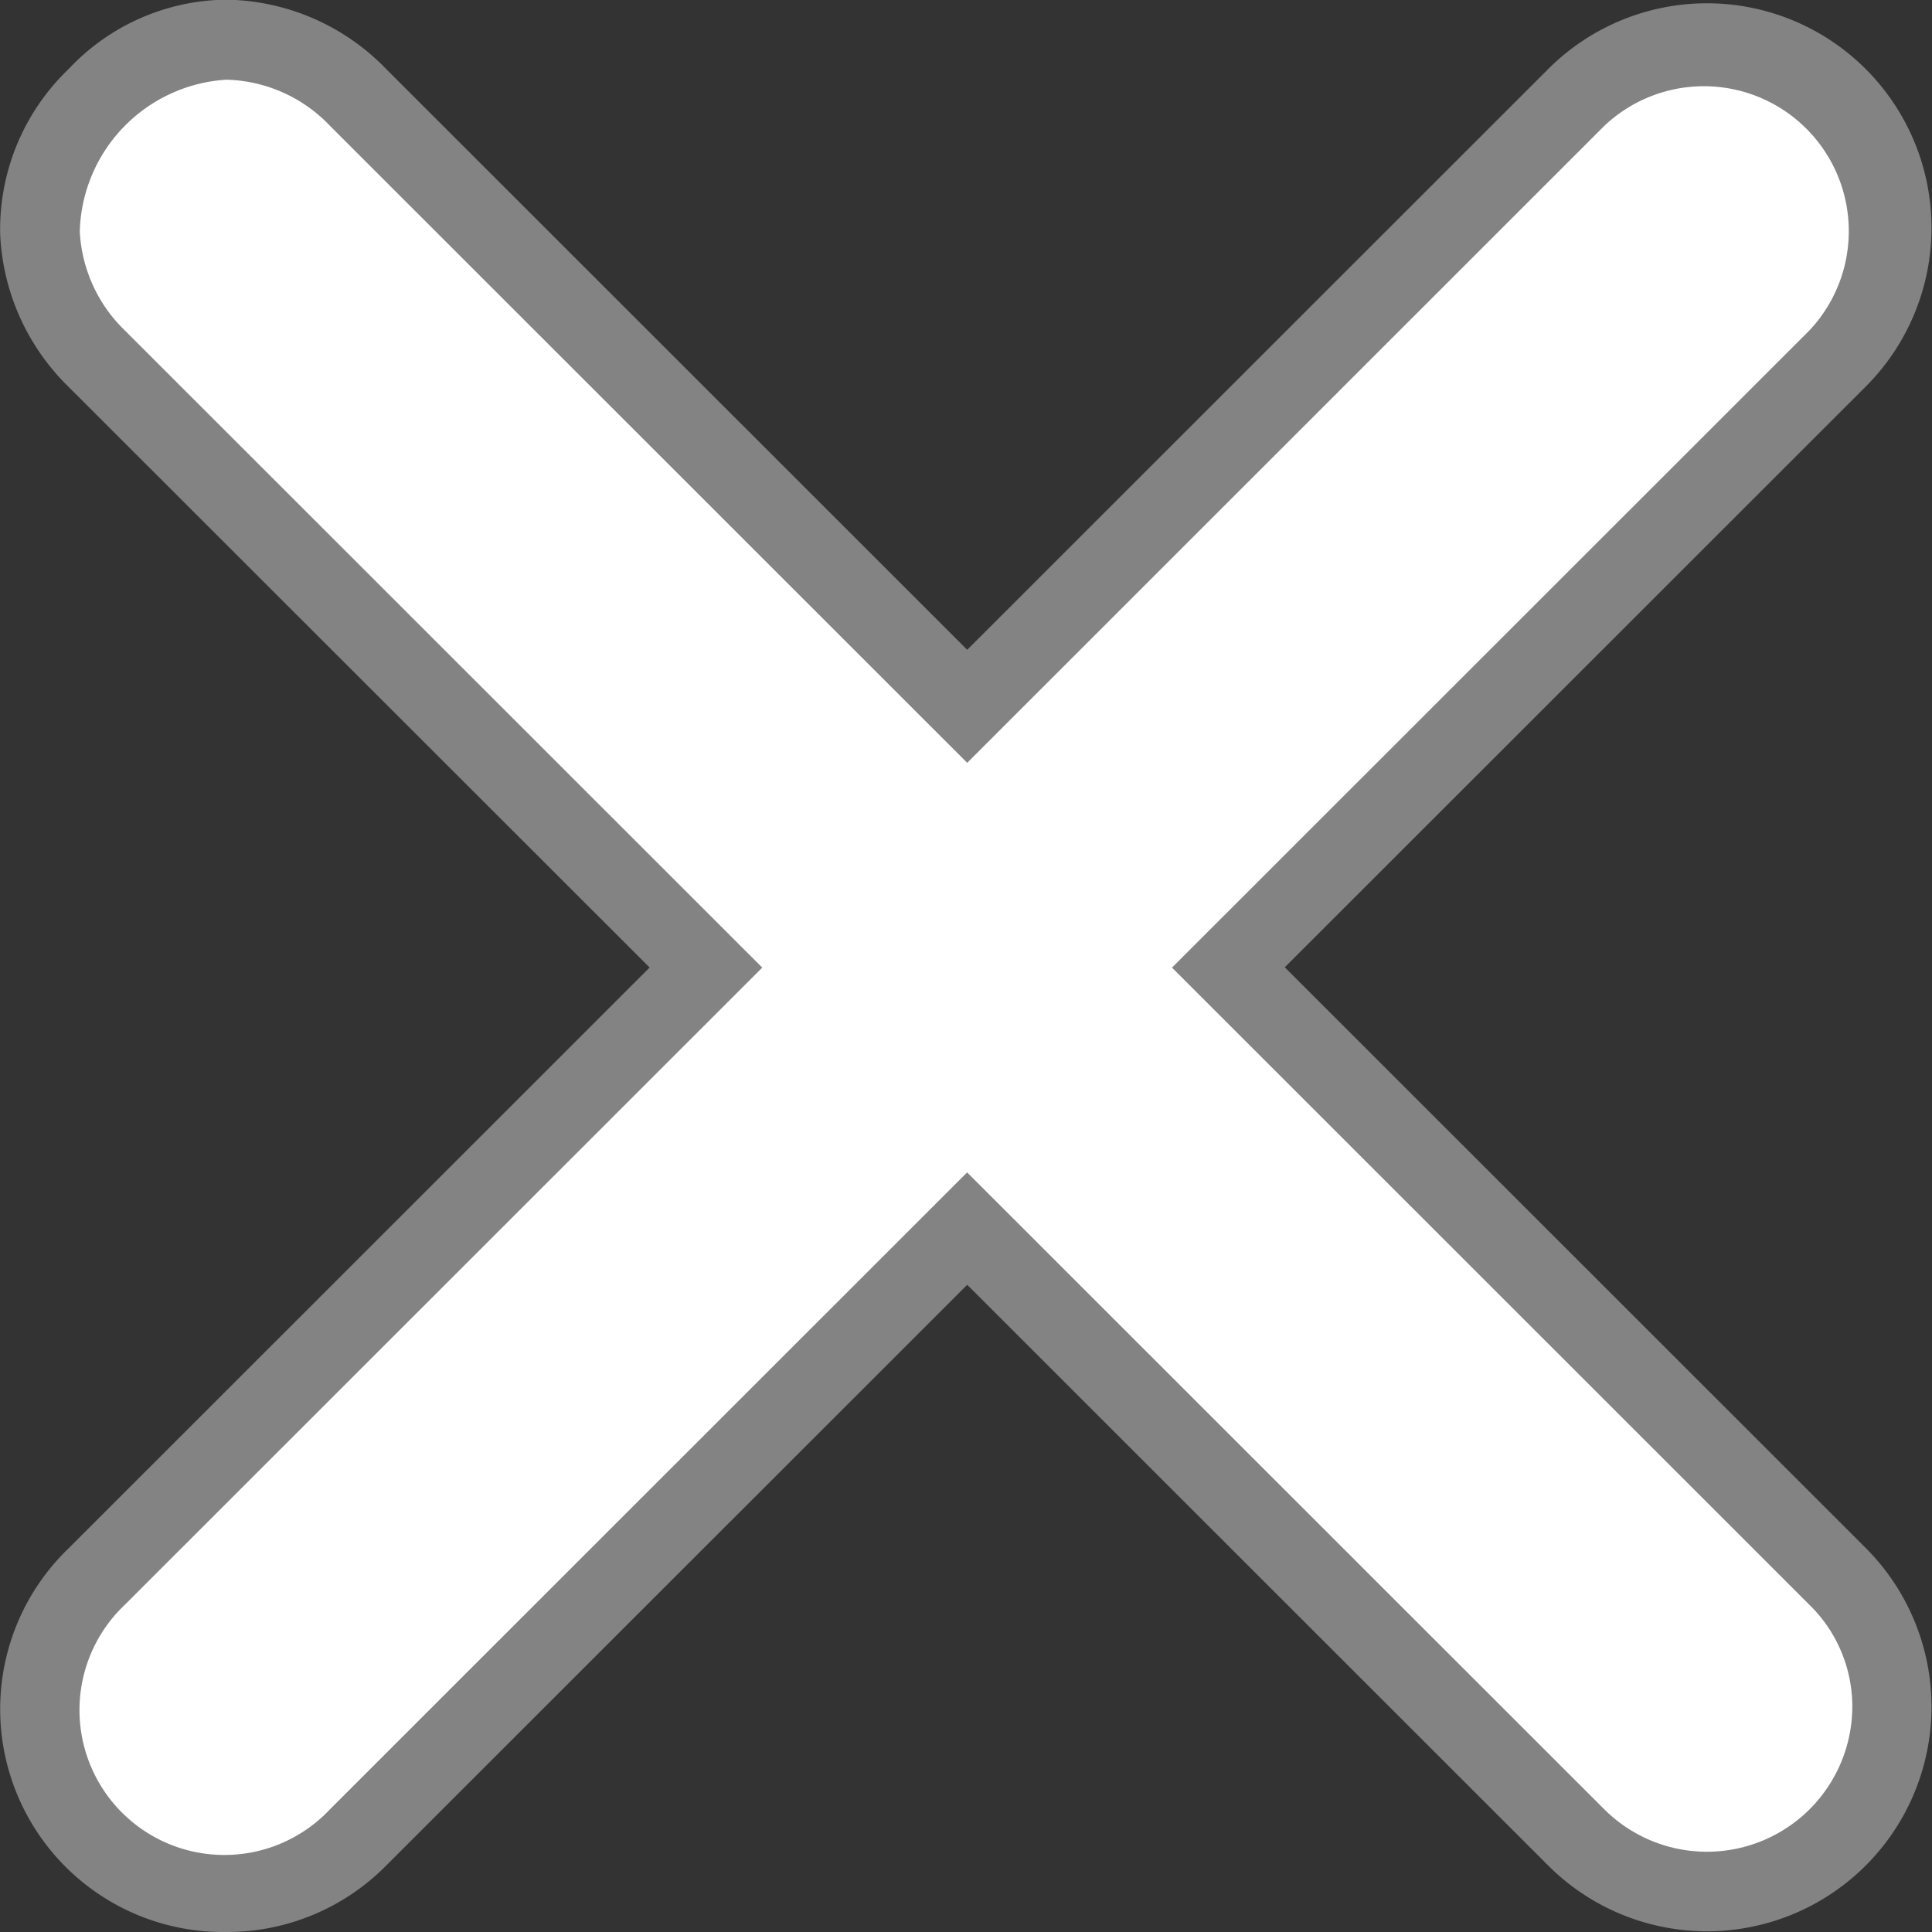 <svg xmlns="http://www.w3.org/2000/svg" width="24" height="24" viewBox="0 0 24 24"><rect x="0" y="0" width="24" height="24" fill="#333333" stroke="none"/><g transform="translate(-1788.859 -51.854)"><path d="M34.681,31.434l-7.564-7.561,7.564-7.561a2.293,2.293,0,1,0-3.244-3.242l-7.564,7.561L16.31,13.071a2.293,2.293,0,1,0-3.244,3.242l7.564,7.561-7.564,7.561a2.216,2.216,0,0,0,0,3.242,2.279,2.279,0,0,0,3.244,0l7.564-7.561,7.564,7.561a2.305,2.305,0,0,0,3.244,0A2.277,2.277,0,0,0,34.681,31.434Z" transform="translate(1777 40)" fill="#fff"/><path d="M14.681,35.854a2.77,2.77,0,0,1-1.969-4.767l7.217-7.214L12.711,16.66a2.824,2.824,0,0,1-.85-1.9,2.758,2.758,0,0,1,.85-2.048,2.721,2.721,0,0,1,1.958-.862,2.816,2.816,0,0,1,1.988.862l7.217,7.214,7.217-7.214a2.789,2.789,0,0,1,3.945,3.944l-7.217,7.214,7.217,7.214a2.789,2.789,0,0,1-3.945,3.944l-7.217-7.214-7.217,7.214A2.779,2.779,0,0,1,14.681,35.854Zm-.012-23.01A1.941,1.941,0,0,0,12.85,14.73a1.839,1.839,0,0,0,.561,1.23l7.917,7.914-7.917,7.914a1.8,1.8,0,1,0,2.545,2.544l7.917-7.914,7.917,7.914a1.806,1.806,0,0,0,3.079-1.272,1.767,1.767,0,0,0-.531-1.269l-7.92-7.917,7.917-7.914a1.8,1.8,0,0,0-2.545-2.544L23.874,21.33l-7.917-7.914A1.835,1.835,0,0,0,14.669,12.844Z" transform="translate(1777 40)" fill="#838383"/></g></svg>